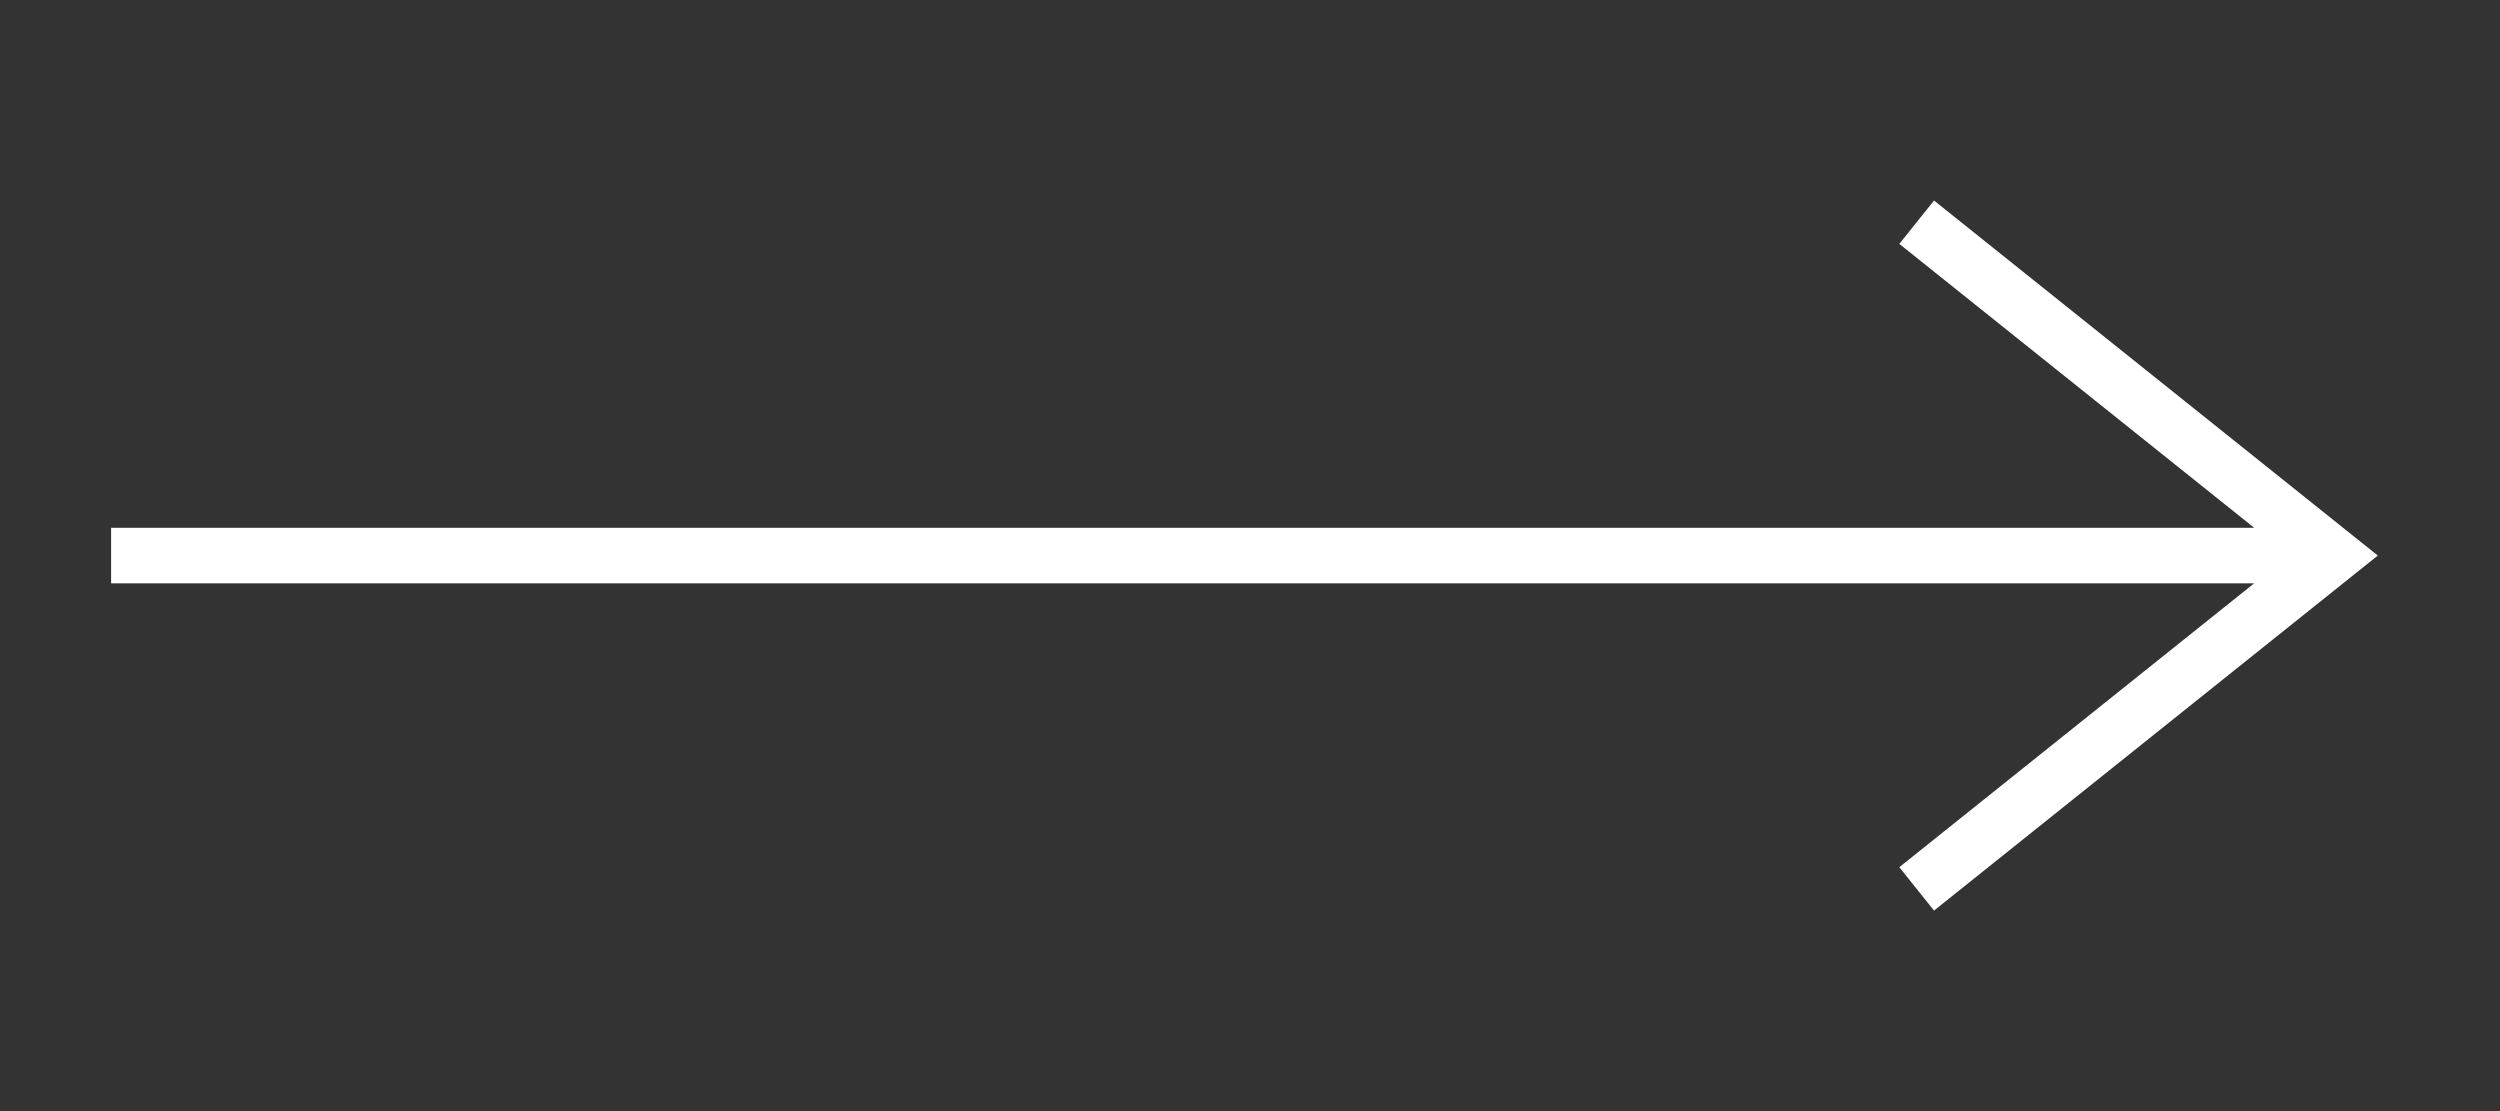 <?xml version="1.0" encoding="UTF-8"?> <svg xmlns="http://www.w3.org/2000/svg" width="45" height="20" viewBox="0 0 45 20" fill="none"><rect x="0" y="0" width="45" height="20" fill="#333333" stroke="none"/><path d="M34.5 16L42 10L34.5 4M2 10H41.323" stroke="white"></path></svg> 